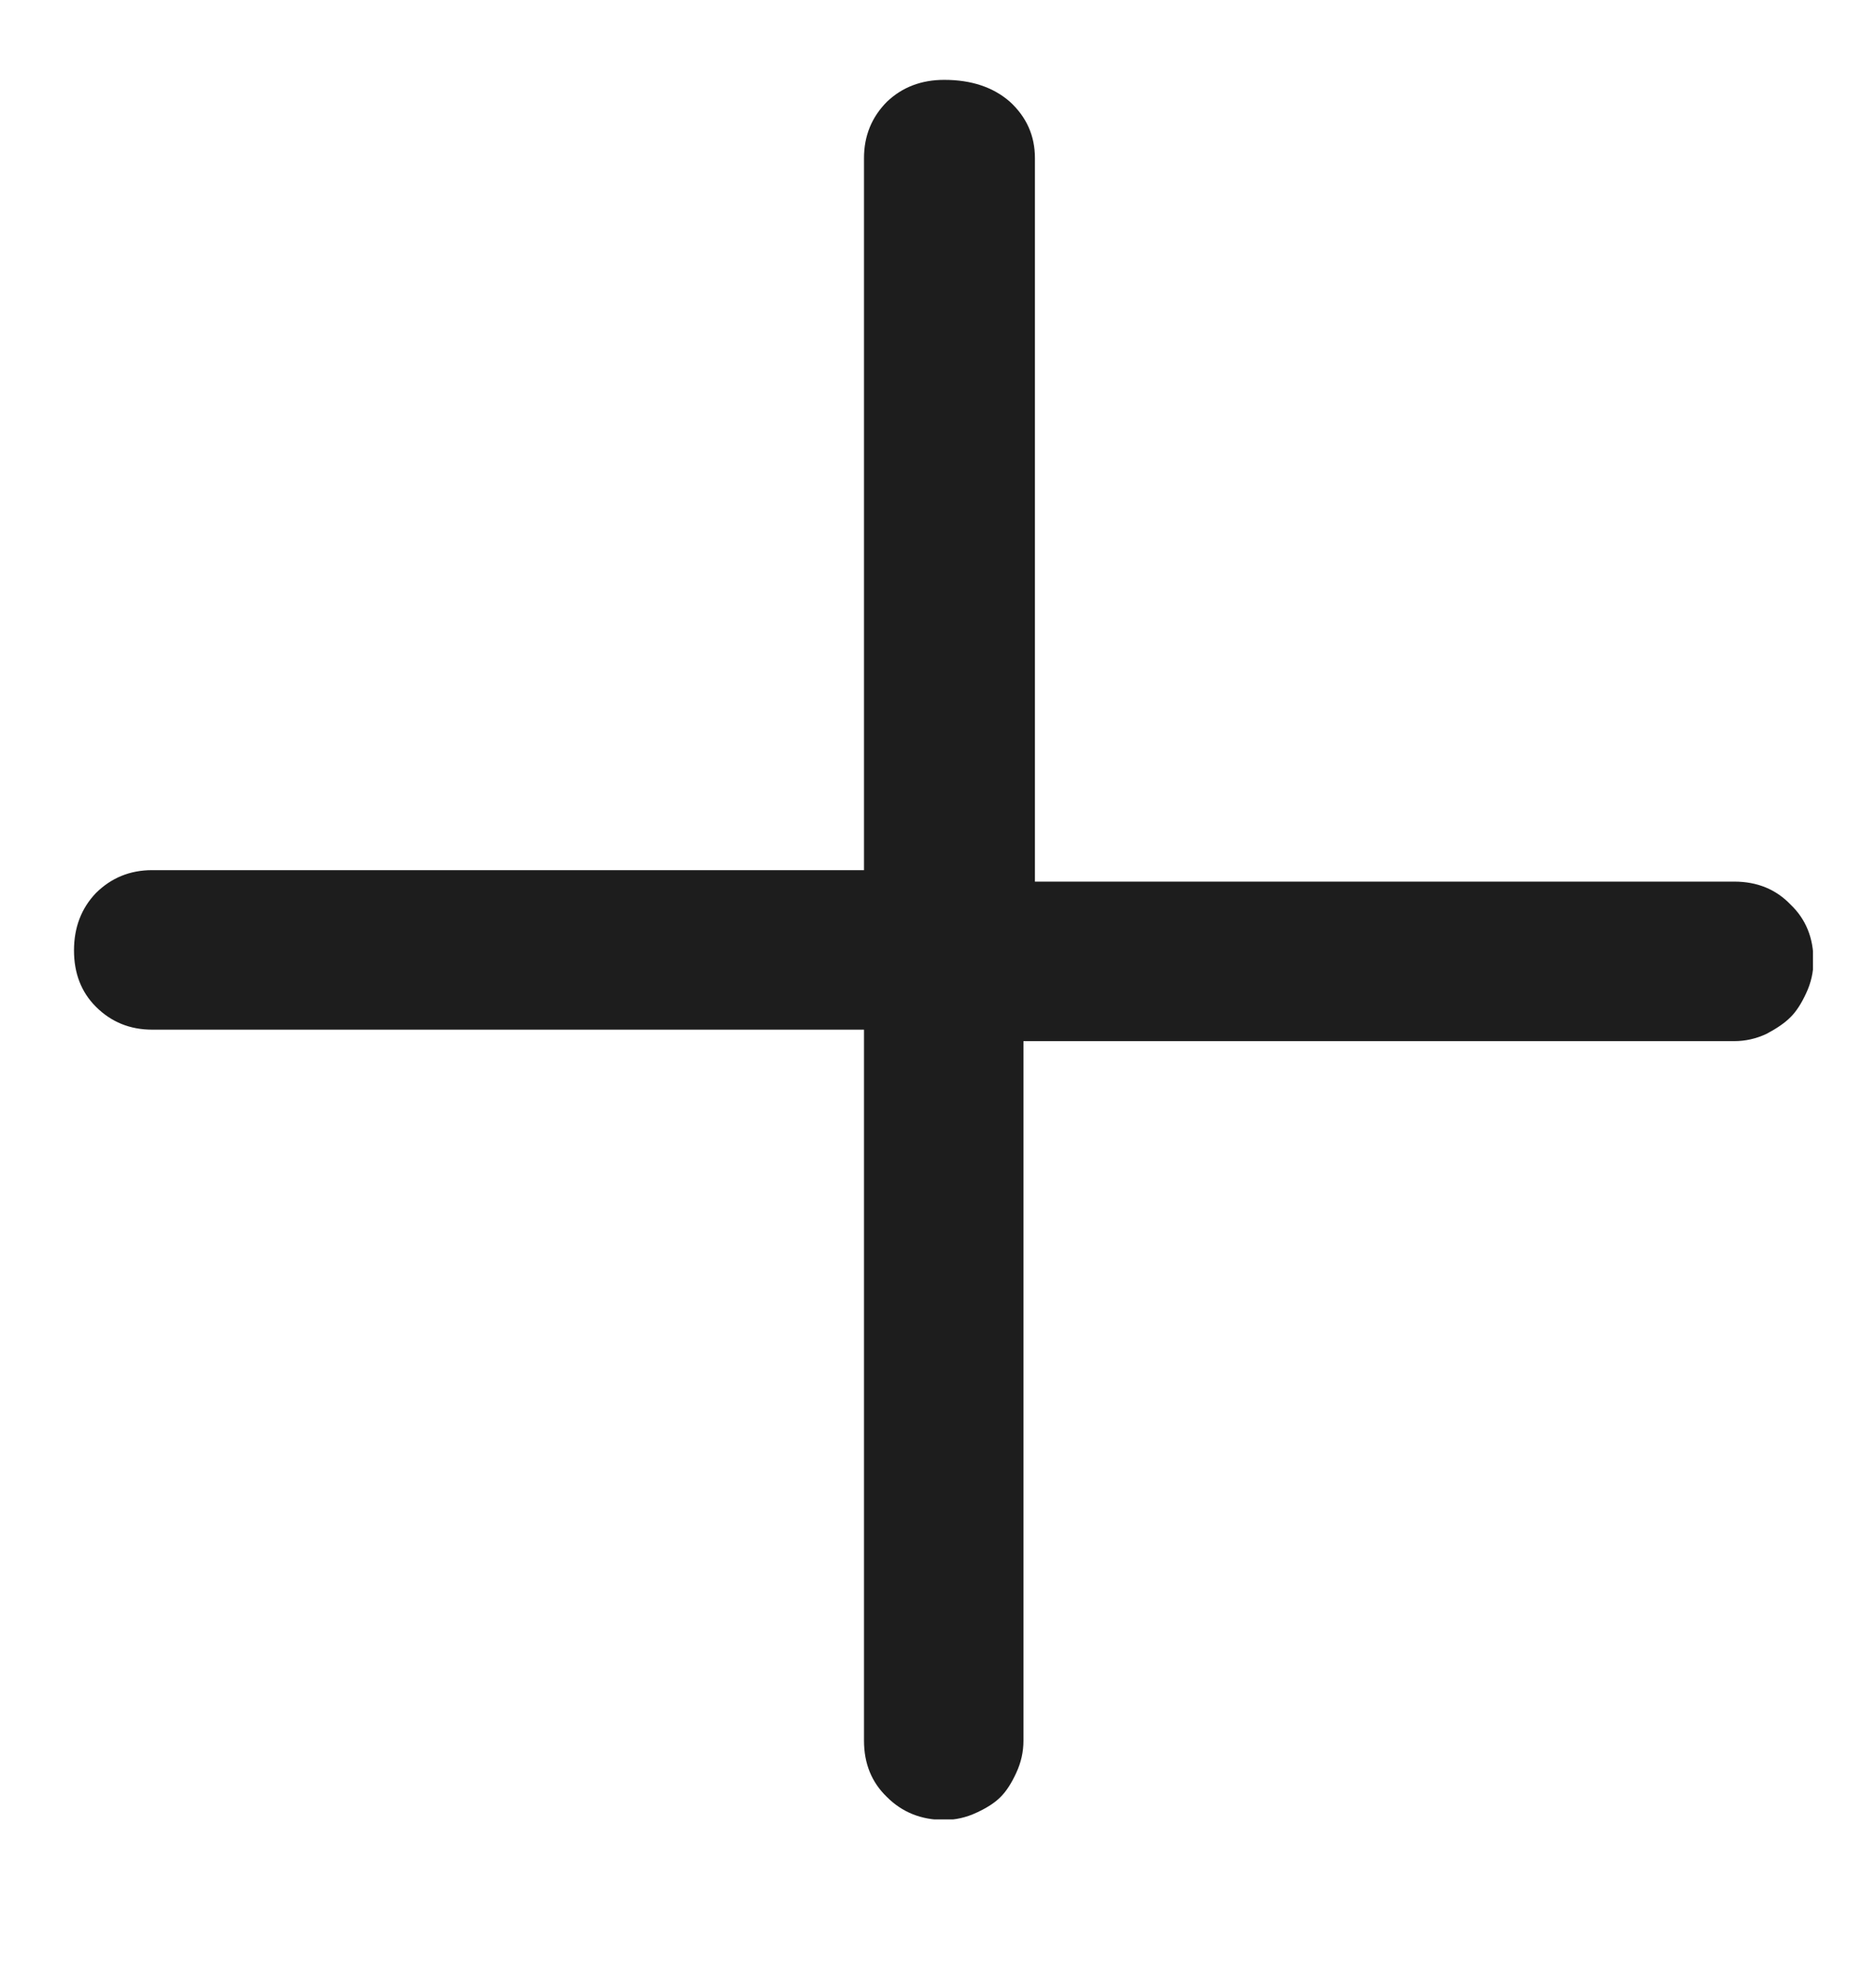 <svg width="18" height="19" viewBox="0 0 18 19" fill="none" xmlns="http://www.w3.org/2000/svg">
<g clip-path="url(#clip0_199_473)">
<path d="M9.93 8.456V8.346V1.516C9.93 1.303 9.85 1.123 9.69 0.976C9.53 0.836 9.32 0.766 9.06 0.766C8.84 0.766 8.657 0.836 8.51 0.976C8.364 1.123 8.29 1.303 8.29 1.516V8.346H1.46C1.247 8.346 1.067 8.42 0.92 8.566C0.78 8.713 0.71 8.896 0.71 9.116C0.71 9.336 0.78 9.516 0.92 9.656C1.067 9.803 1.247 9.876 1.46 9.876H8.29V16.696C8.29 16.916 8.364 17.096 8.51 17.236C8.657 17.383 8.84 17.456 9.06 17.456C9.167 17.456 9.27 17.433 9.37 17.386C9.47 17.34 9.547 17.29 9.6 17.236C9.654 17.183 9.704 17.106 9.75 17.006C9.797 16.906 9.82 16.803 9.82 16.696V9.986H16.64C16.747 9.986 16.85 9.963 16.95 9.916C17.05 9.863 17.127 9.81 17.18 9.756C17.234 9.703 17.284 9.626 17.33 9.526C17.377 9.426 17.4 9.323 17.4 9.216C17.4 8.996 17.327 8.816 17.18 8.676C17.04 8.53 16.86 8.456 16.64 8.456H9.93Z" fill="#1D1D1D"/>
</g>
<defs>
<clipPath id="clip0_199_473">
<rect width="16.685" height="16.685" fill="white" transform="translate(0.71 0.766)"/>
</clipPath>
</defs>
</svg>
